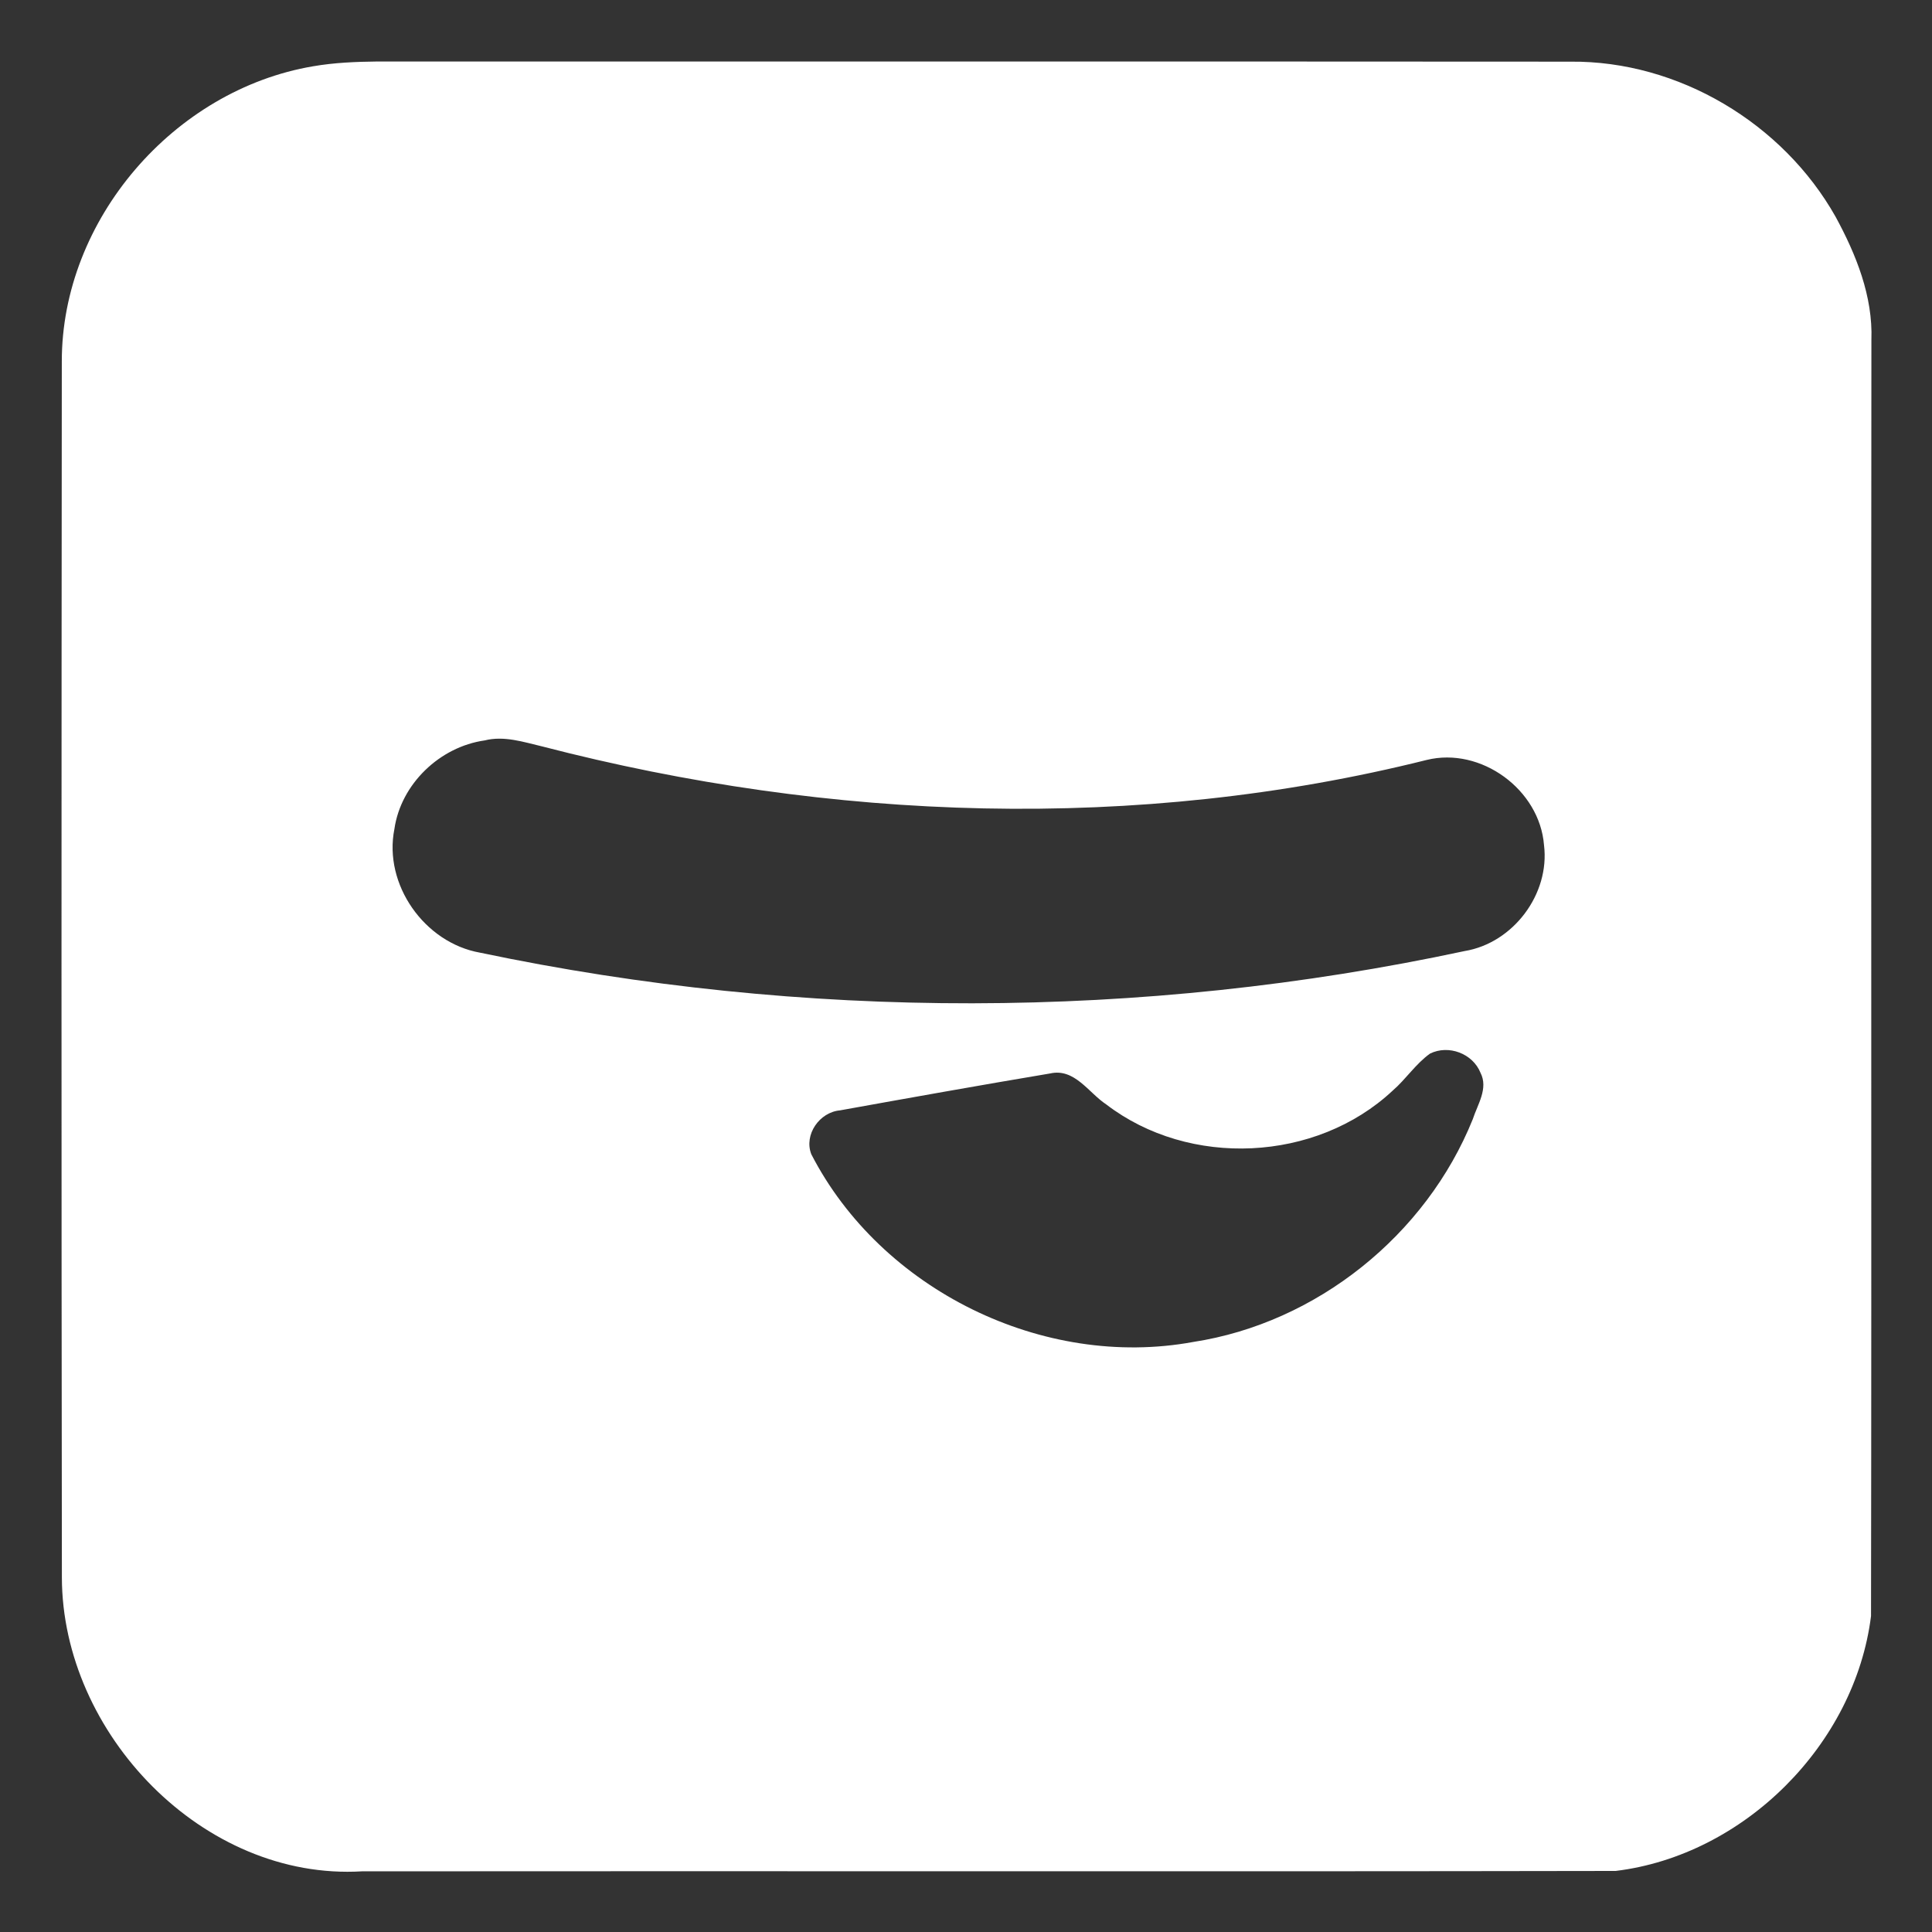 <?xml version="1.0" encoding="UTF-8" ?>
<!DOCTYPE svg PUBLIC "-//W3C//DTD SVG 1.1//EN" "http://www.w3.org/Graphics/SVG/1.1/DTD/svg11.dtd">
<svg width="256pt" height="256pt" viewBox="0 0 256 256" version="1.1" xmlns="http://www.w3.org/2000/svg">
<rect x="0" y="0" width="256" height="256" fill="#333333" stroke="none"/>
<g id="#ffffffff">
<path fill="#ffffff" opacity="1.00" d=" M 41.50 8.78 C 44.29 8.30 47.14 8.18 49.97 8.15 C 102.68 8.17 155.39 8.13 208.10 8.17 C 222.40 8.04 236.24 16.32 243.23 28.73 C 245.94 33.71 248.18 39.26 247.97 45.04 C 247.90 101.41 248.01 157.77 247.92 214.14 C 245.79 231.15 231.11 245.84 214.08 247.91 C 158.72 248.01 103.35 247.91 47.98 247.96 C 26.93 249.23 8.23 229.69 8.20 209.02 C 8.13 155.32 8.14 101.62 8.19 47.92 C 8.16 29.12 23.03 11.90 41.50 8.78 M 64.22 98.11 C 58.28 98.95 53.12 103.88 52.26 109.85 C 50.79 117.21 56.25 124.92 63.59 126.23 C 106.46 135.24 151.23 135.19 194.07 126.02 C 200.50 124.96 205.39 118.47 204.59 111.99 C 204.02 104.63 196.23 98.92 189.03 100.70 C 150.65 110.30 110.01 108.81 71.86 98.91 C 69.37 98.32 66.78 97.46 64.22 98.11 M 189.48 139.61 C 187.58 140.97 186.29 143.00 184.53 144.52 C 174.39 154.00 157.59 154.78 146.58 146.34 C 144.23 144.79 142.39 141.50 139.14 142.24 C 129.85 143.80 120.57 145.46 111.30 147.13 C 108.59 147.37 106.50 150.34 107.50 152.94 C 116.75 170.90 138.21 181.47 158.09 177.82 C 174.47 175.31 188.97 163.65 195.15 148.30 C 195.79 146.33 197.24 144.22 196.17 142.14 C 195.14 139.59 191.93 138.39 189.48 139.61 Z" />
</g>
</svg>
